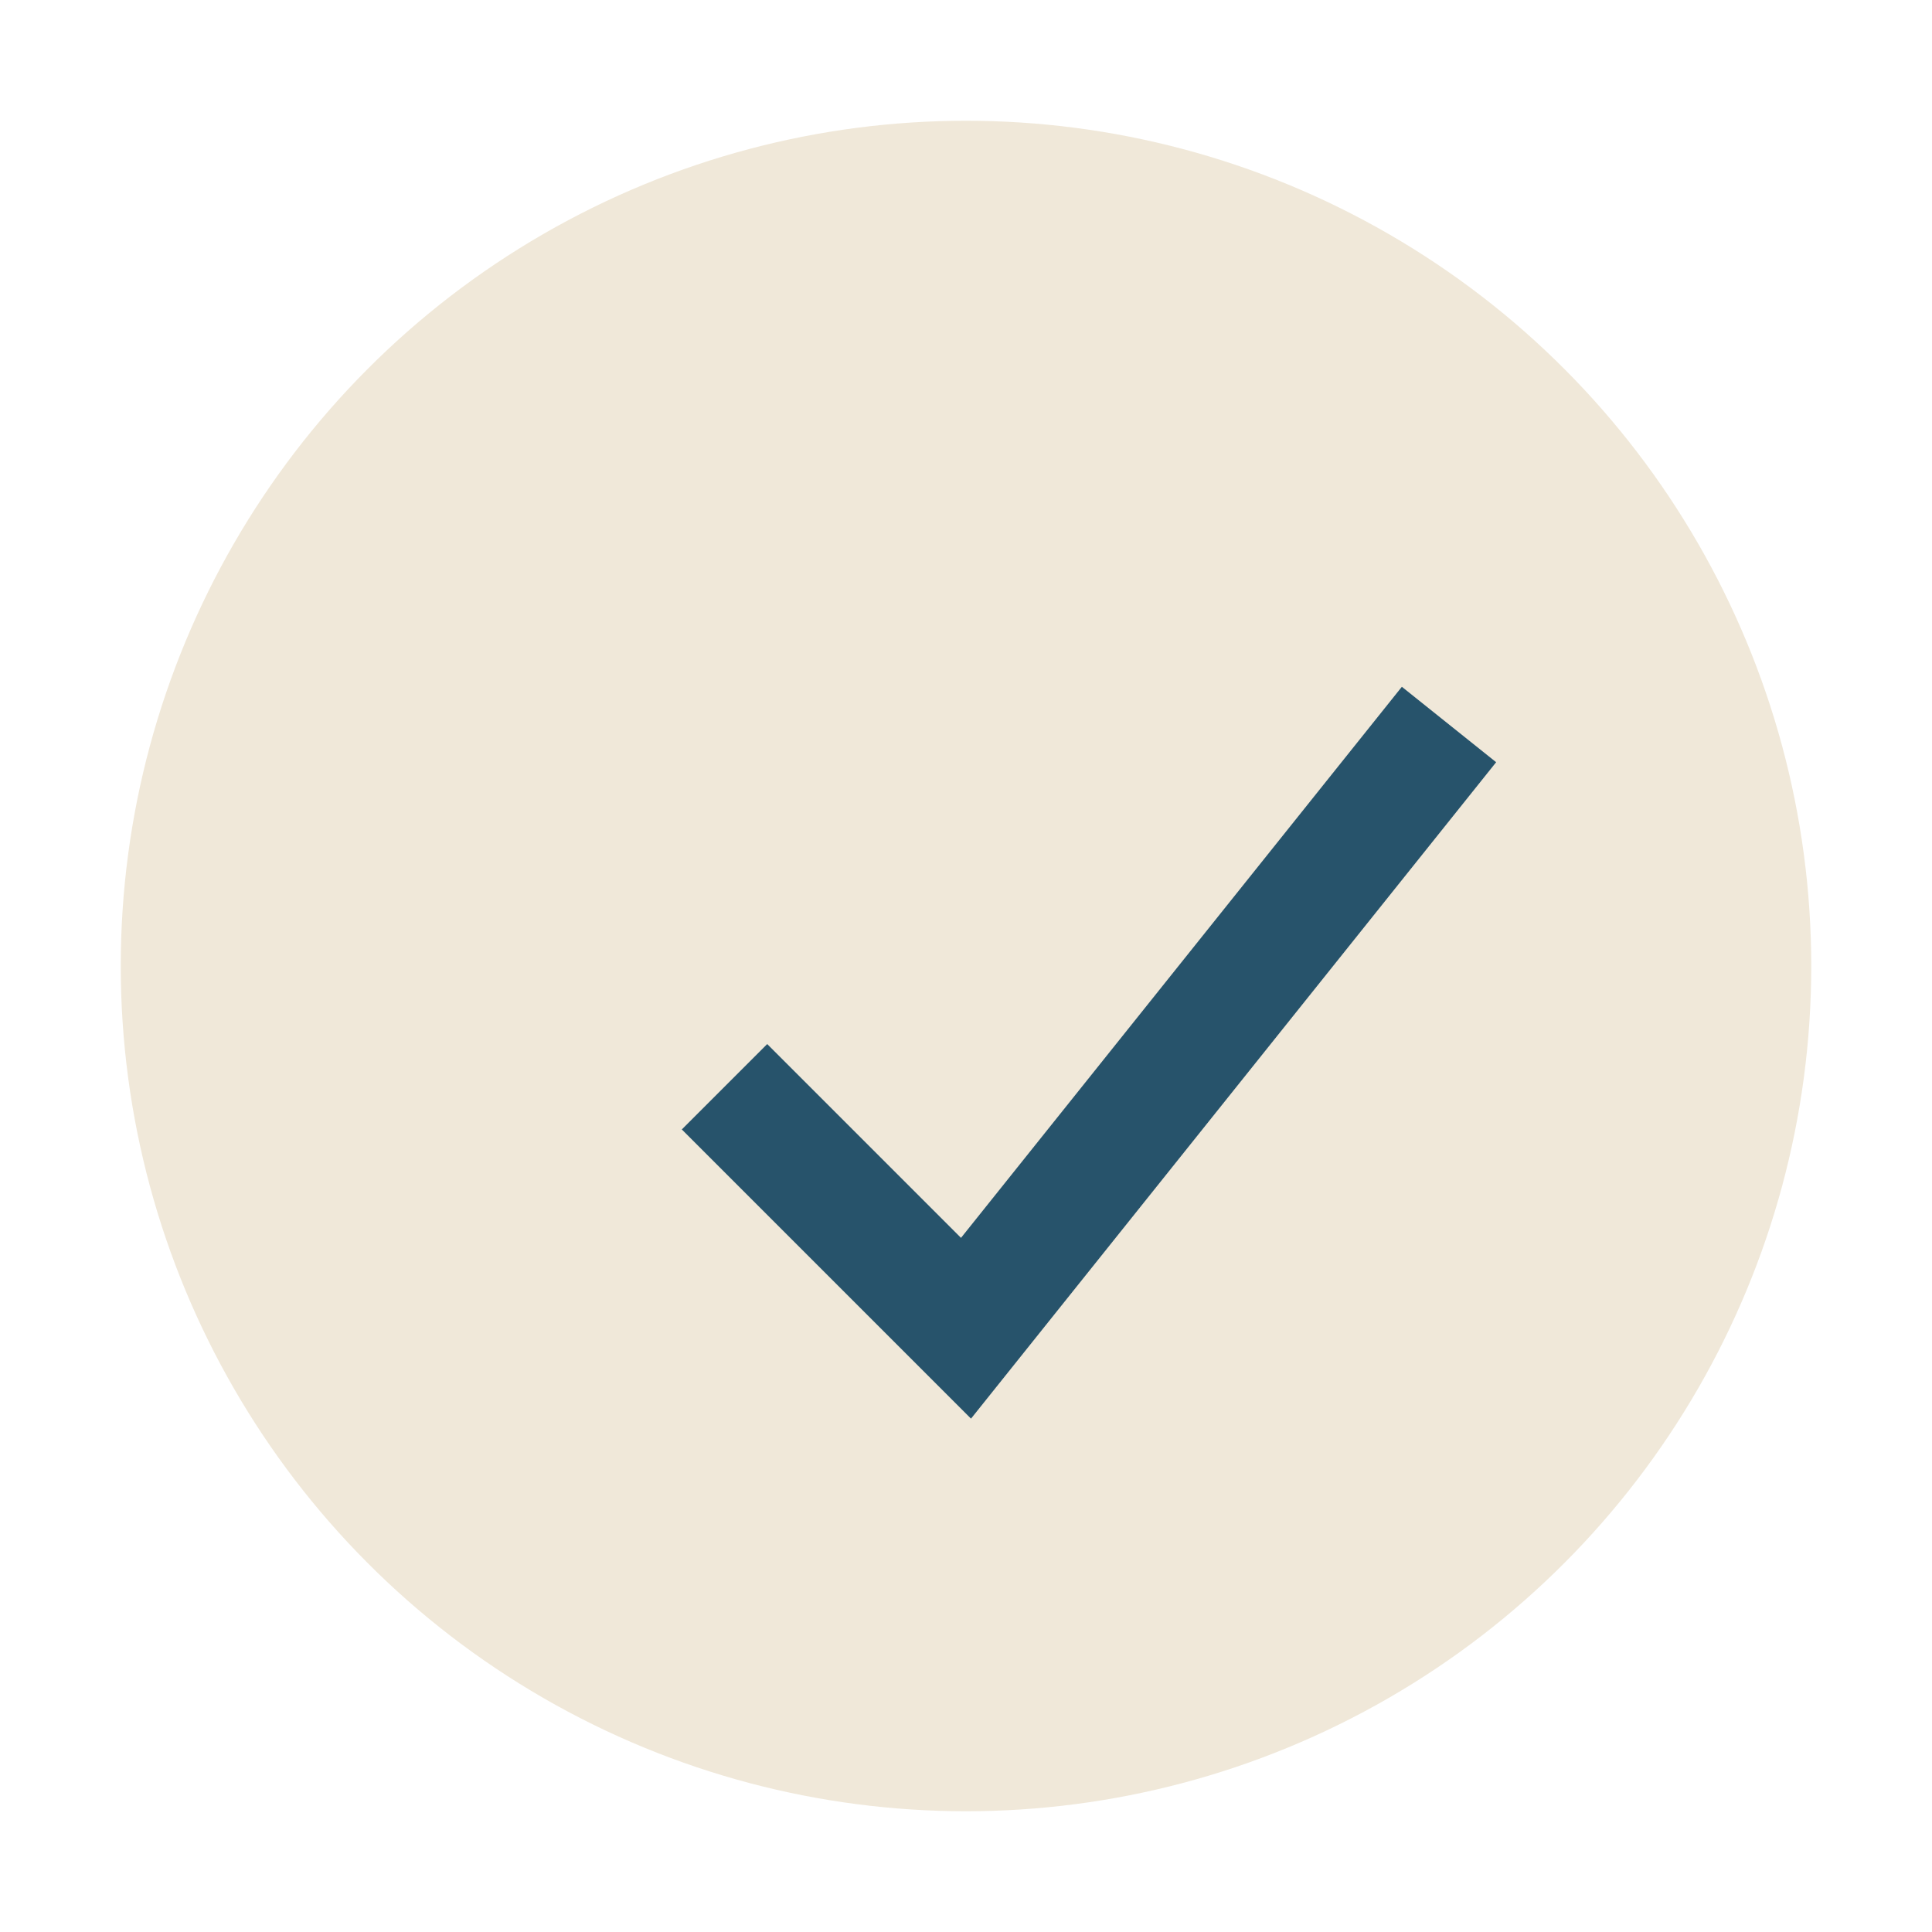 <?xml version="1.0" encoding="UTF-8"?>
<svg xmlns="http://www.w3.org/2000/svg" width="32" height="32" viewBox="0 0 32 32"><circle cx="16" cy="16" r="14" fill="#F0E8D9"/><path d="M12 18l4 4 8-10" fill="none" stroke="#27536B" stroke-width="2"/></svg>
